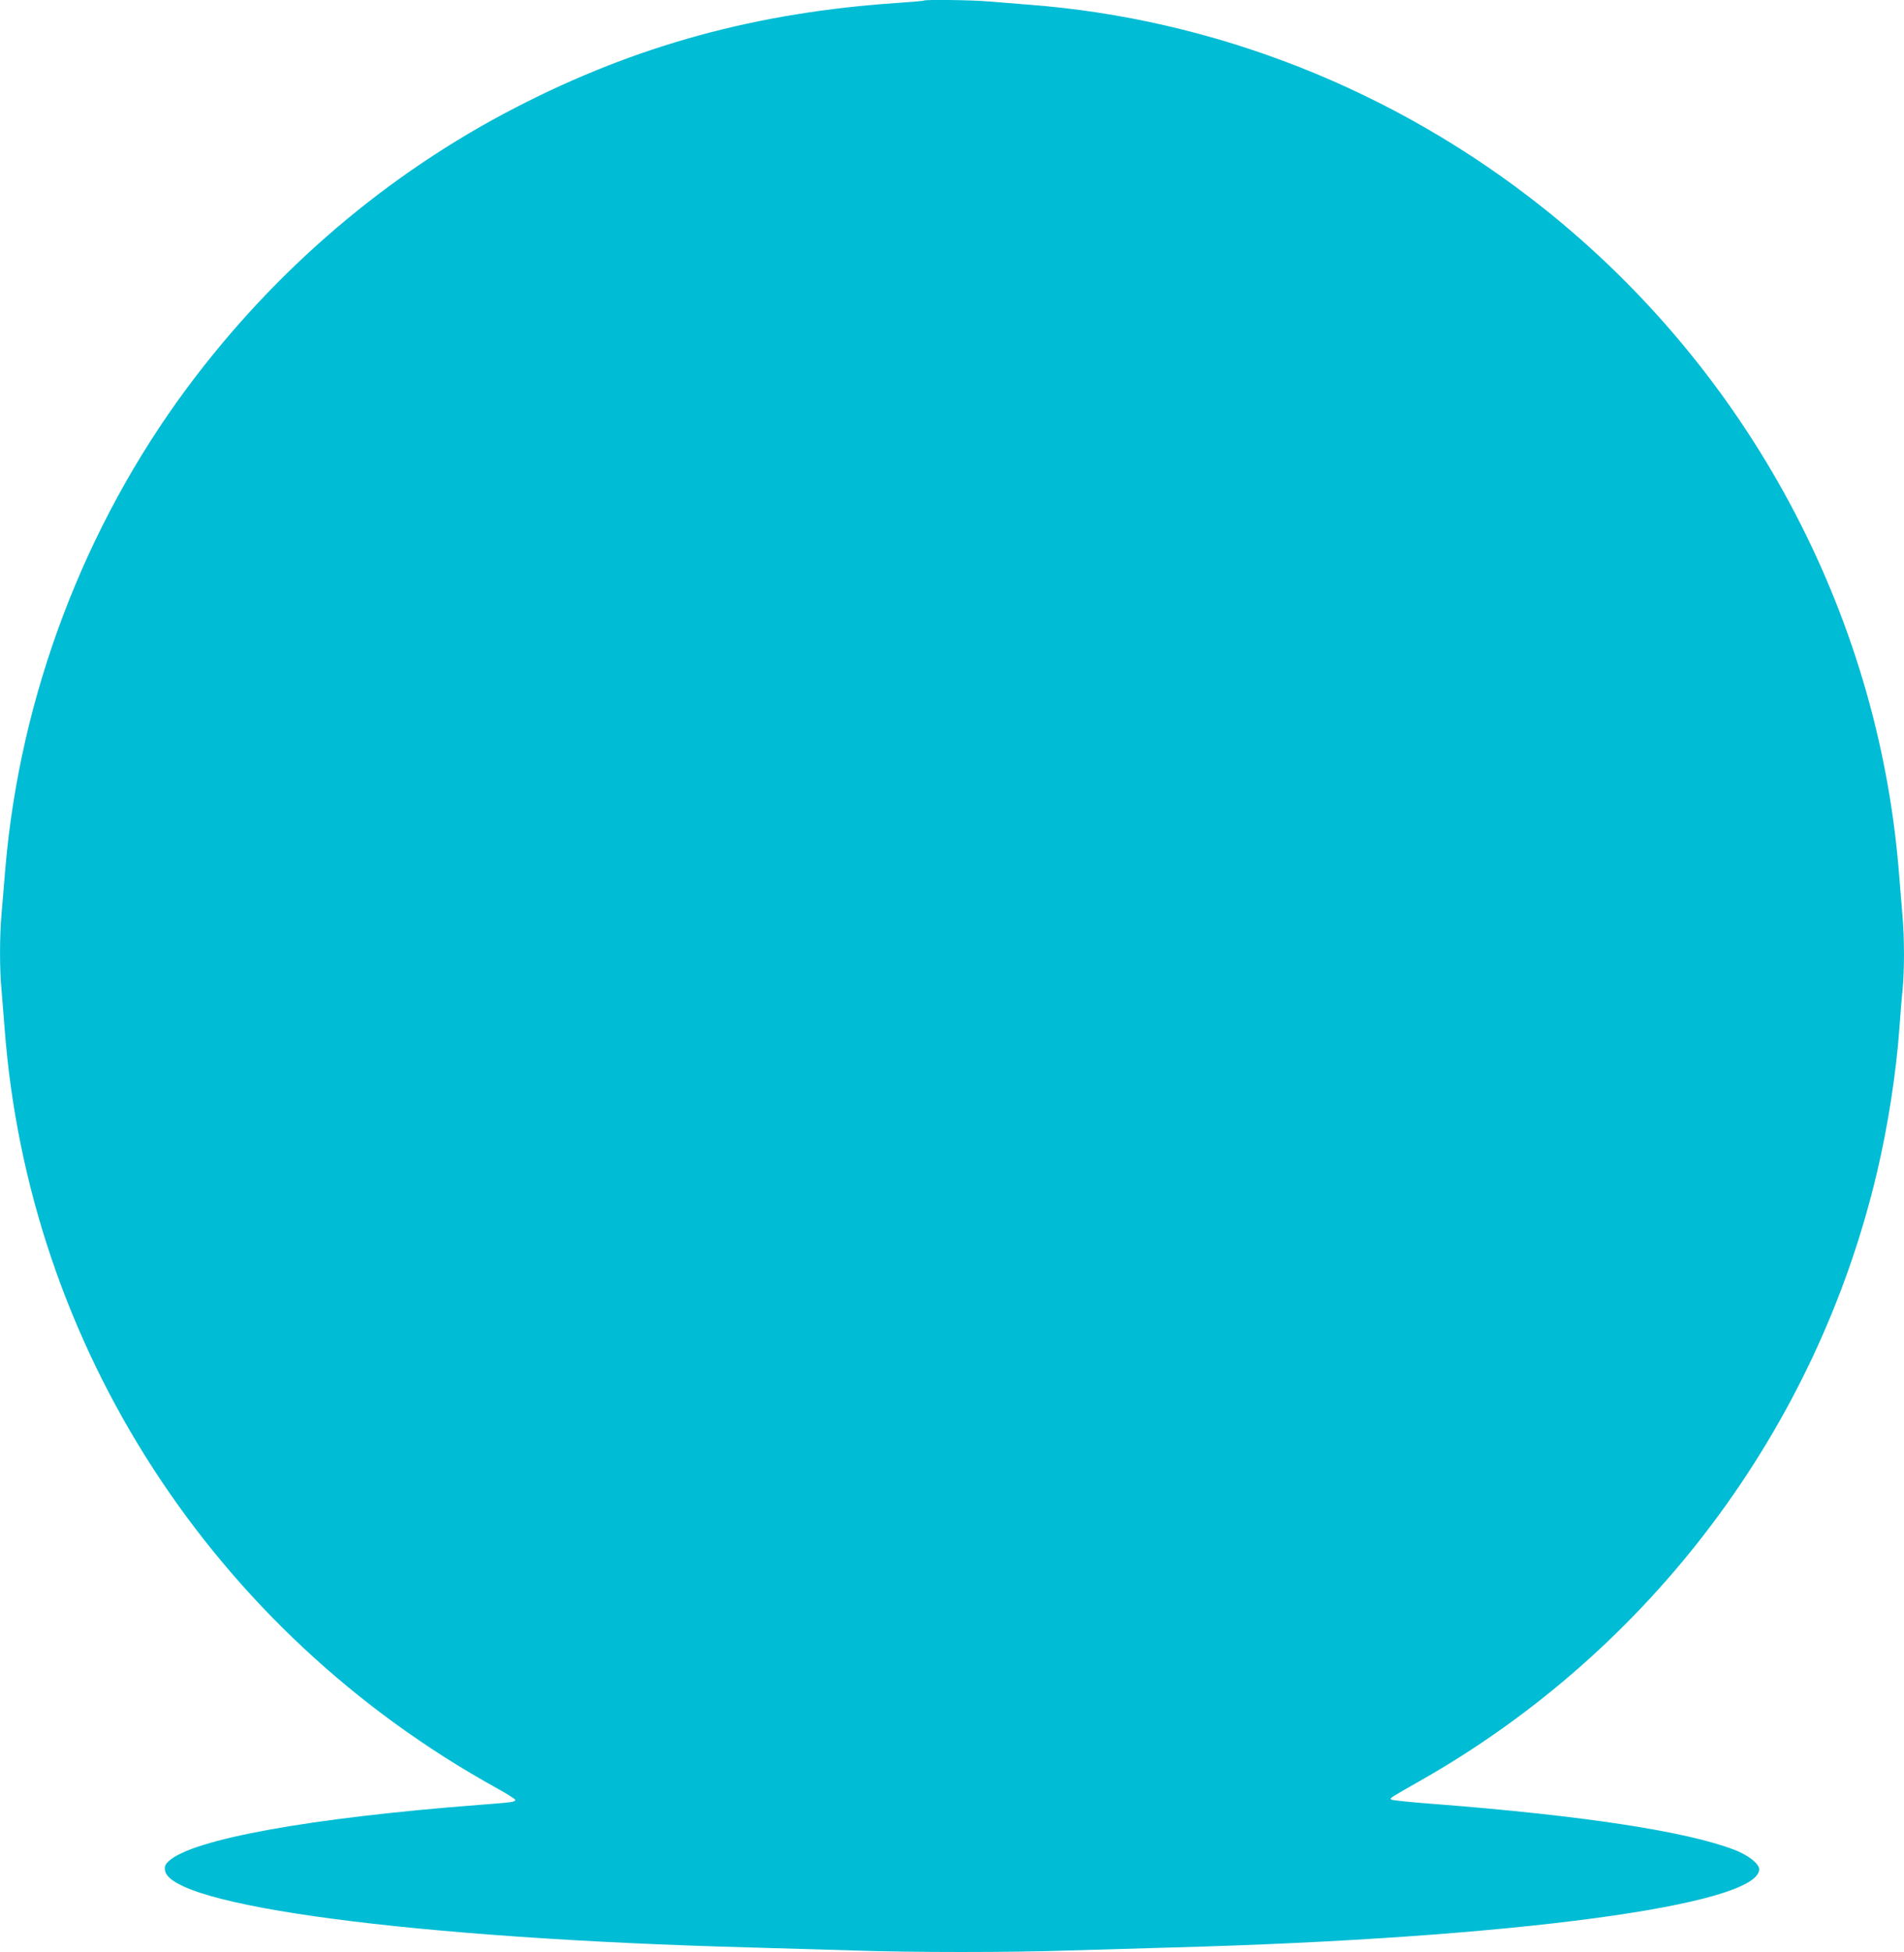 <?xml version="1.0" standalone="no"?>
<!DOCTYPE svg PUBLIC "-//W3C//DTD SVG 20010904//EN"
 "http://www.w3.org/TR/2001/REC-SVG-20010904/DTD/svg10.dtd">
<svg version="1.0" xmlns="http://www.w3.org/2000/svg"
 width="1249pt" height="1280pt" viewBox="0 0 1249 1280"
 preserveAspectRatio="xMidYMid meet">
<g transform="translate(0,1280) scale(0.1,-0.1)"
fill="#00bcd4" stroke="none">
<path d="M6059 12796 c-2 -2 -78 -9 -169 -15 -926 -62 -1717 -278 -2507 -686
-840 -433 -1577 -1061 -2153 -1835 -677 -910 -1099 -2023 -1195 -3155 -8 -99
-19 -234 -25 -300 -13 -151 -13 -359 0 -495 5 -58 14 -170 20 -250 156 -2086
1366 -3956 3228 -4985 67 -37 122 -72 122 -77 0 -14 -15 -16 -235 -33 -1109
-85 -1883 -225 -2038 -369 -22 -20 -28 -34 -25 -58 23 -236 1638 -449 3838
-508 217 -6 526 -15 685 -20 371 -13 1027 -13 1405 0 162 5 471 14 685 20
2221 60 3845 277 3845 513 0 36 -73 93 -162 127 -314 121 -993 225 -1973 301
-148 11 -274 24 -279 29 -10 10 -8 10 192 124 1512 858 2600 2309 2996 3993
71 301 125 650 146 943 6 85 15 199 21 253 12 128 12 332 -1 482 -5 66 -17
203 -25 305 -141 1690 -989 3268 -2330 4335 -977 777 -2159 1243 -3385 1335
-80 6 -192 15 -250 20 -103 10 -423 14 -431 6z"/>
</g>
</svg>
